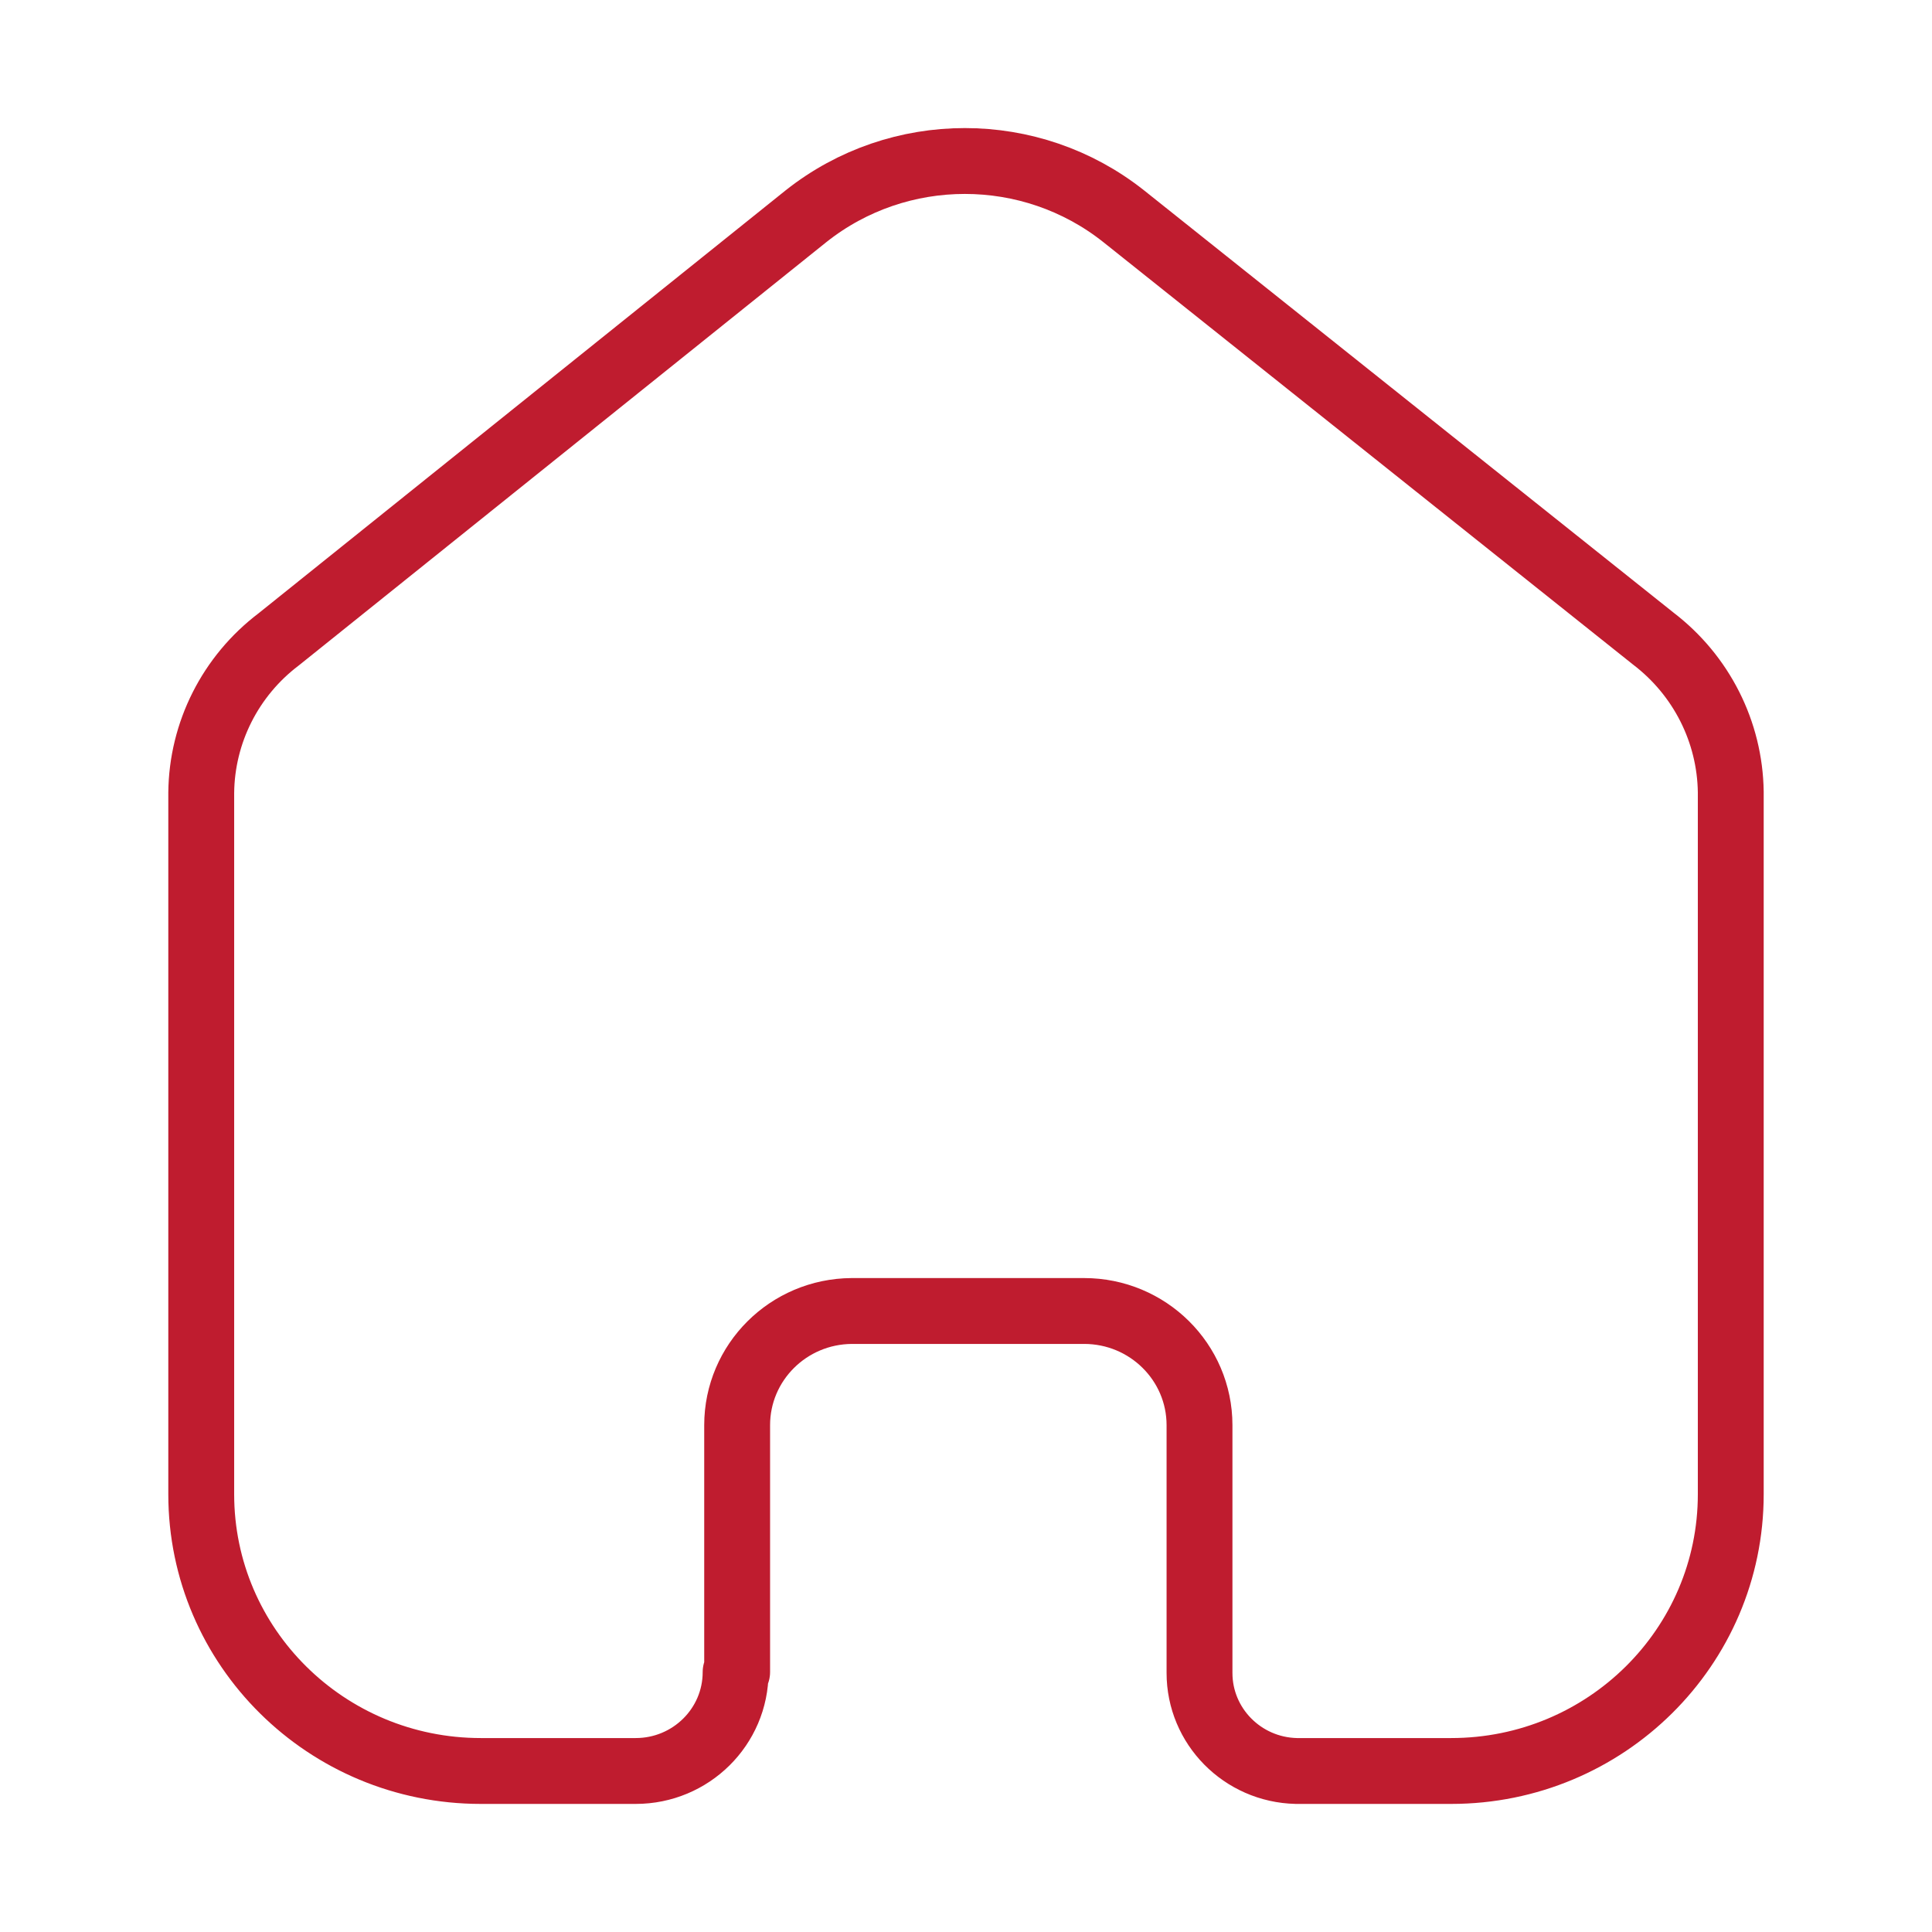 <svg width="44" height="44" viewBox="0 0 44 44" fill="none" xmlns="http://www.w3.org/2000/svg">
<path d="M16.788 38.081V32.458C16.788 31.028 17.954 29.866 19.398 29.857H24.69C26.141 29.857 27.318 31.021 27.318 32.458V32.458V38.098C27.317 39.312 28.296 40.305 29.522 40.333H33.05C36.566 40.333 39.417 37.511 39.417 34.03V34.03V18.036C39.398 16.666 38.748 15.38 37.653 14.544L25.589 4.923C23.476 3.248 20.471 3.248 18.358 4.923L6.347 14.561C5.247 15.394 4.597 16.683 4.583 18.053V34.03C4.583 37.511 7.434 40.333 10.95 40.333H14.478C15.734 40.333 16.753 39.325 16.753 38.081V38.081" stroke="#BF1C2F" stroke-width="1.5" stroke-linecap="round" stroke-linejoin="round"/>
</svg>
